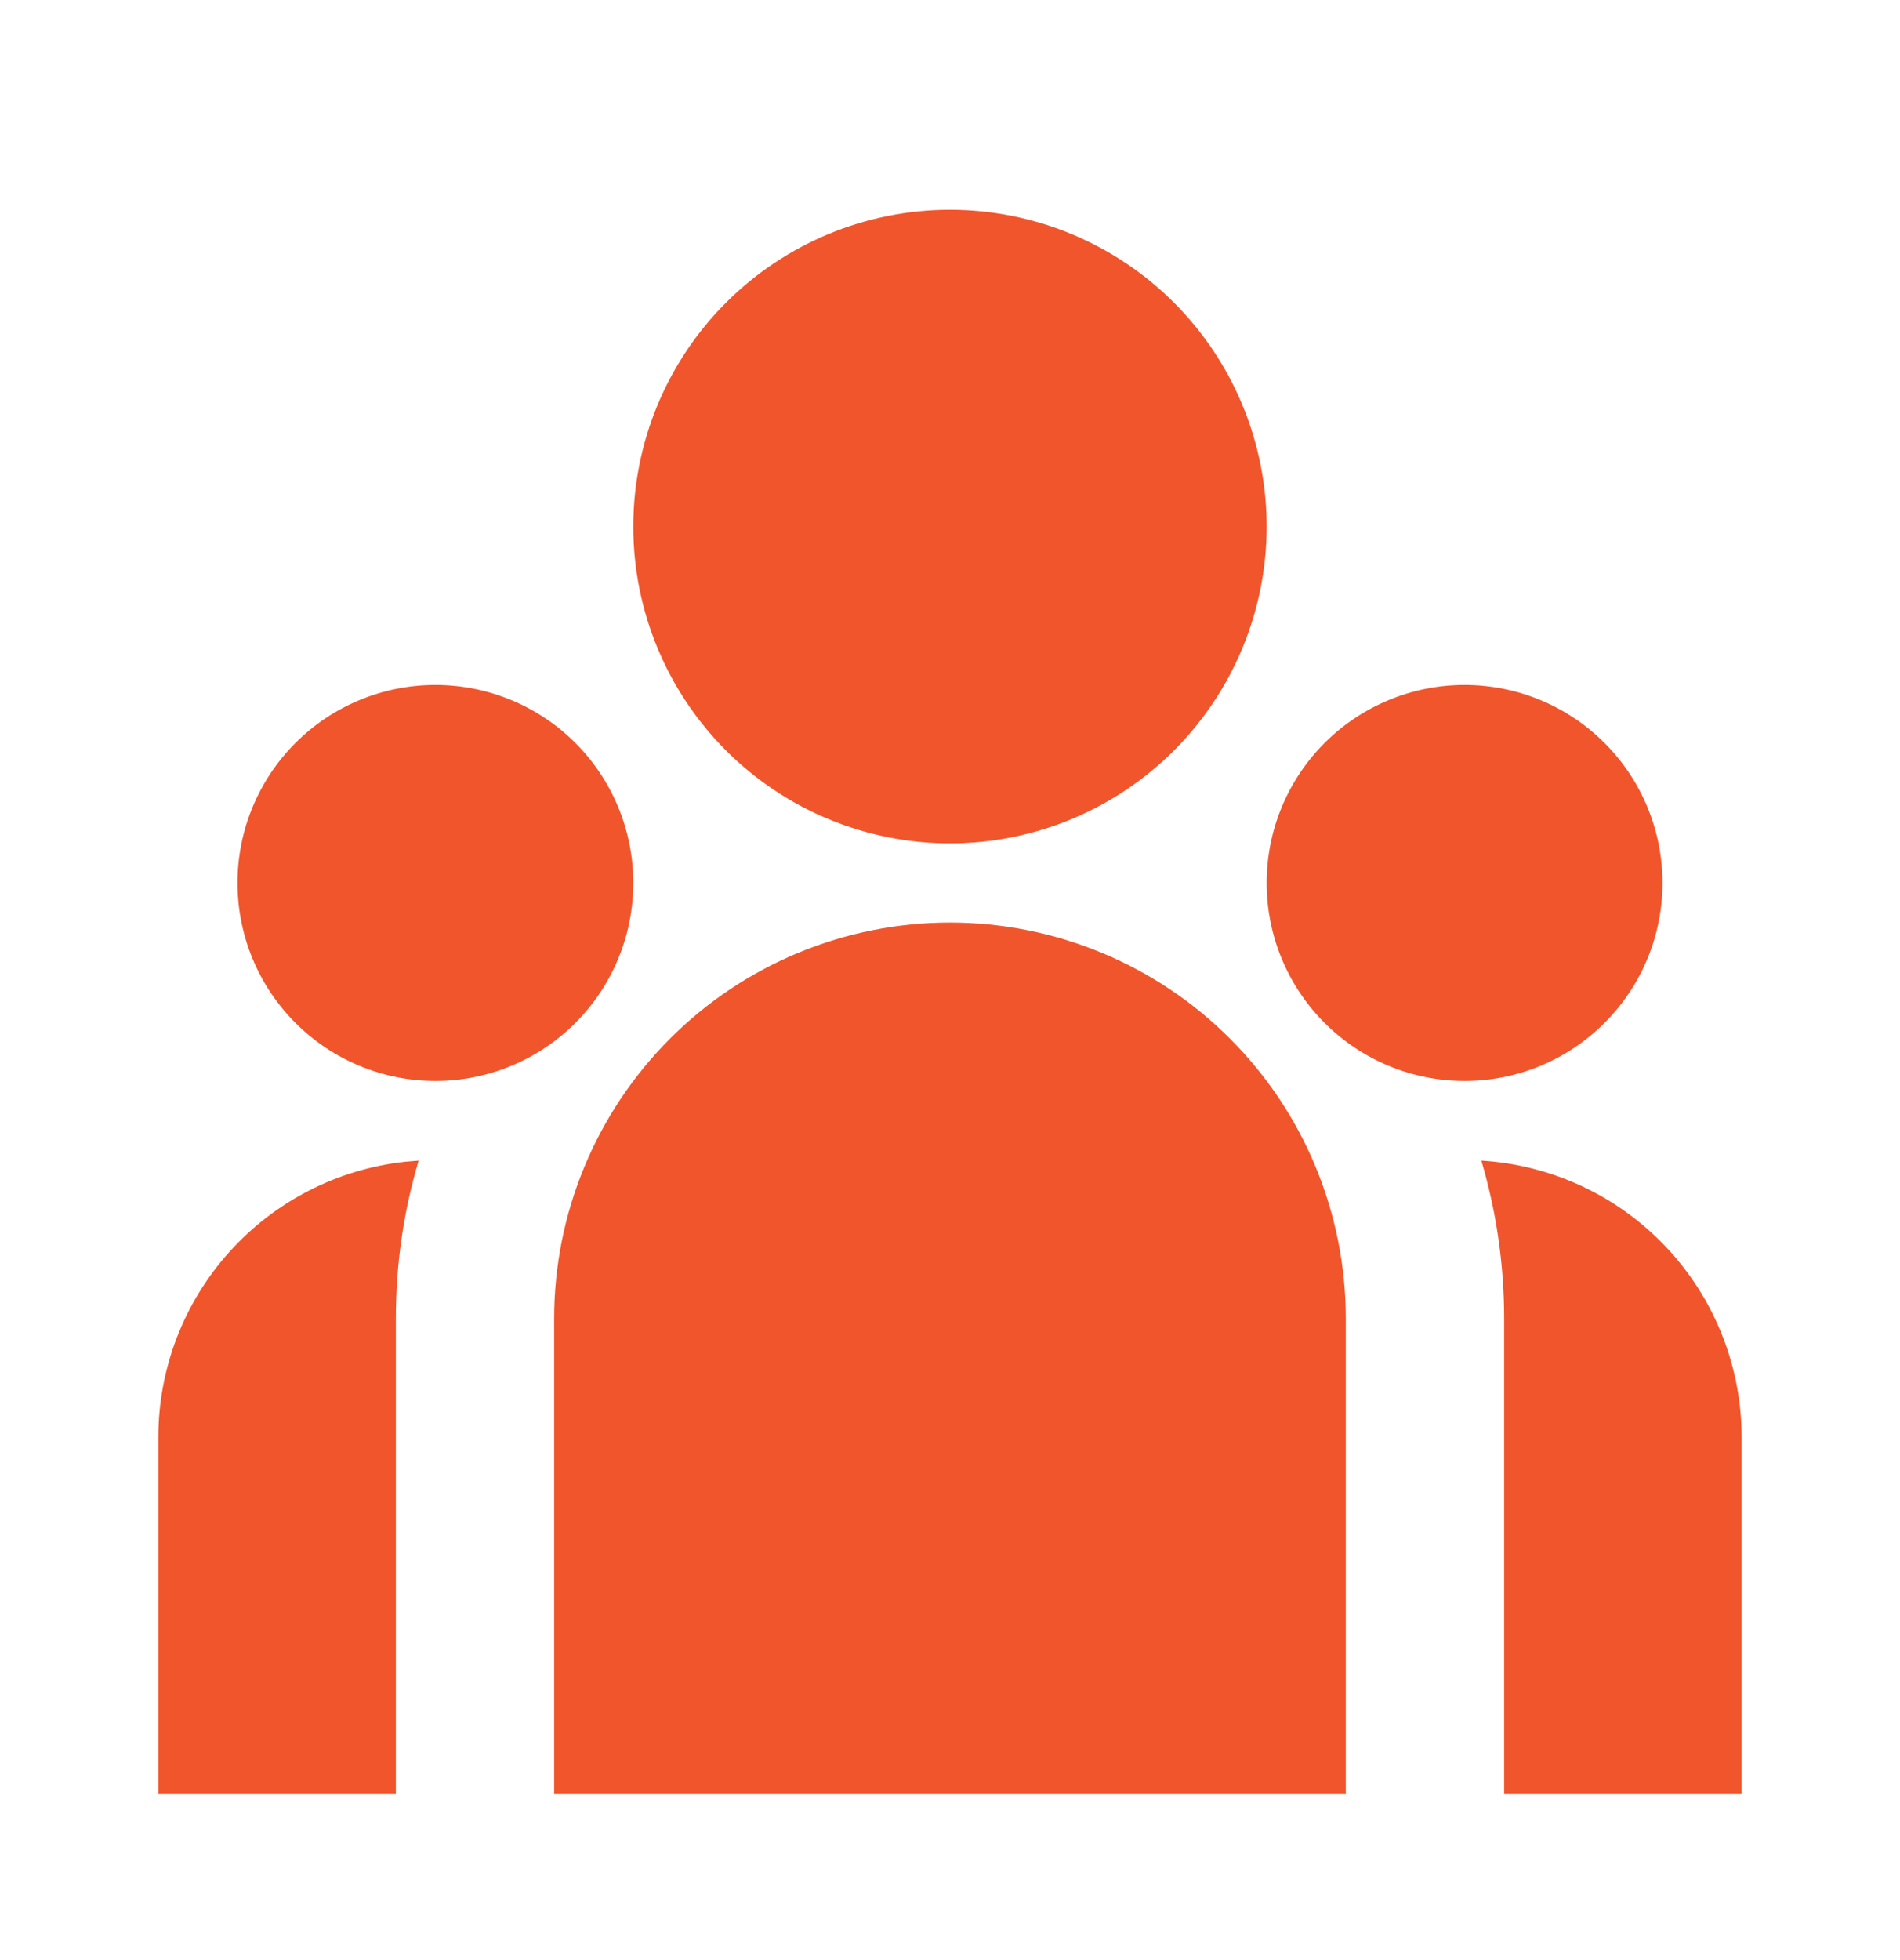 <svg width="32" height="33" viewBox="0 0 32 33" fill="none" xmlns="http://www.w3.org/2000/svg">
<path d="M16 14.199C17.414 14.199 18.771 13.637 19.771 12.637C20.771 11.636 21.333 10.28 21.333 8.865C21.333 7.451 20.771 6.094 19.771 5.094C18.771 4.094 17.414 3.532 16 3.532C14.585 3.532 13.229 4.094 12.229 5.094C11.228 6.094 10.666 7.451 10.666 8.865C10.666 10.28 11.228 11.636 12.229 12.637C13.229 13.637 14.585 14.199 16 14.199ZM7.333 18.199C8.217 18.199 9.065 17.848 9.69 17.222C10.315 16.597 10.666 15.749 10.666 14.865C10.666 13.981 10.315 13.133 9.69 12.508C9.065 11.883 8.217 11.532 7.333 11.532C6.449 11.532 5.601 11.883 4.976 12.508C4.351 13.133 4 13.981 4 14.865C4 15.749 4.351 16.597 4.976 17.222C5.601 17.848 6.449 18.199 7.333 18.199ZM28 14.865C28 15.749 27.649 16.597 27.023 17.222C26.398 17.848 25.551 18.199 24.666 18.199C23.782 18.199 22.935 17.848 22.309 17.222C21.684 16.597 21.333 15.749 21.333 14.865C21.333 13.981 21.684 13.133 22.309 12.508C22.935 11.883 23.782 11.532 24.666 11.532C25.551 11.532 26.398 11.883 27.023 12.508C27.649 13.133 28 13.981 28 14.865ZM16 15.532C17.768 15.532 19.464 16.234 20.714 17.485C21.964 18.735 22.666 20.43 22.666 22.199V30.199H9.333V22.199C9.333 20.43 10.036 18.735 11.286 17.485C12.536 16.234 14.232 15.532 16 15.532ZM6.667 22.199C6.667 21.275 6.8 20.383 7.051 19.54L6.824 19.559C5.681 19.684 4.625 20.227 3.858 21.083C3.09 21.94 2.666 23.049 2.667 24.199V30.199H6.667V22.199ZM29.333 30.199V24.199C29.333 23.01 28.88 21.866 28.065 21C27.25 20.134 26.136 19.612 24.949 19.54C25.198 20.383 25.333 21.275 25.333 22.199V30.199H29.333Z" fill="#F1552C"/>
</svg>
